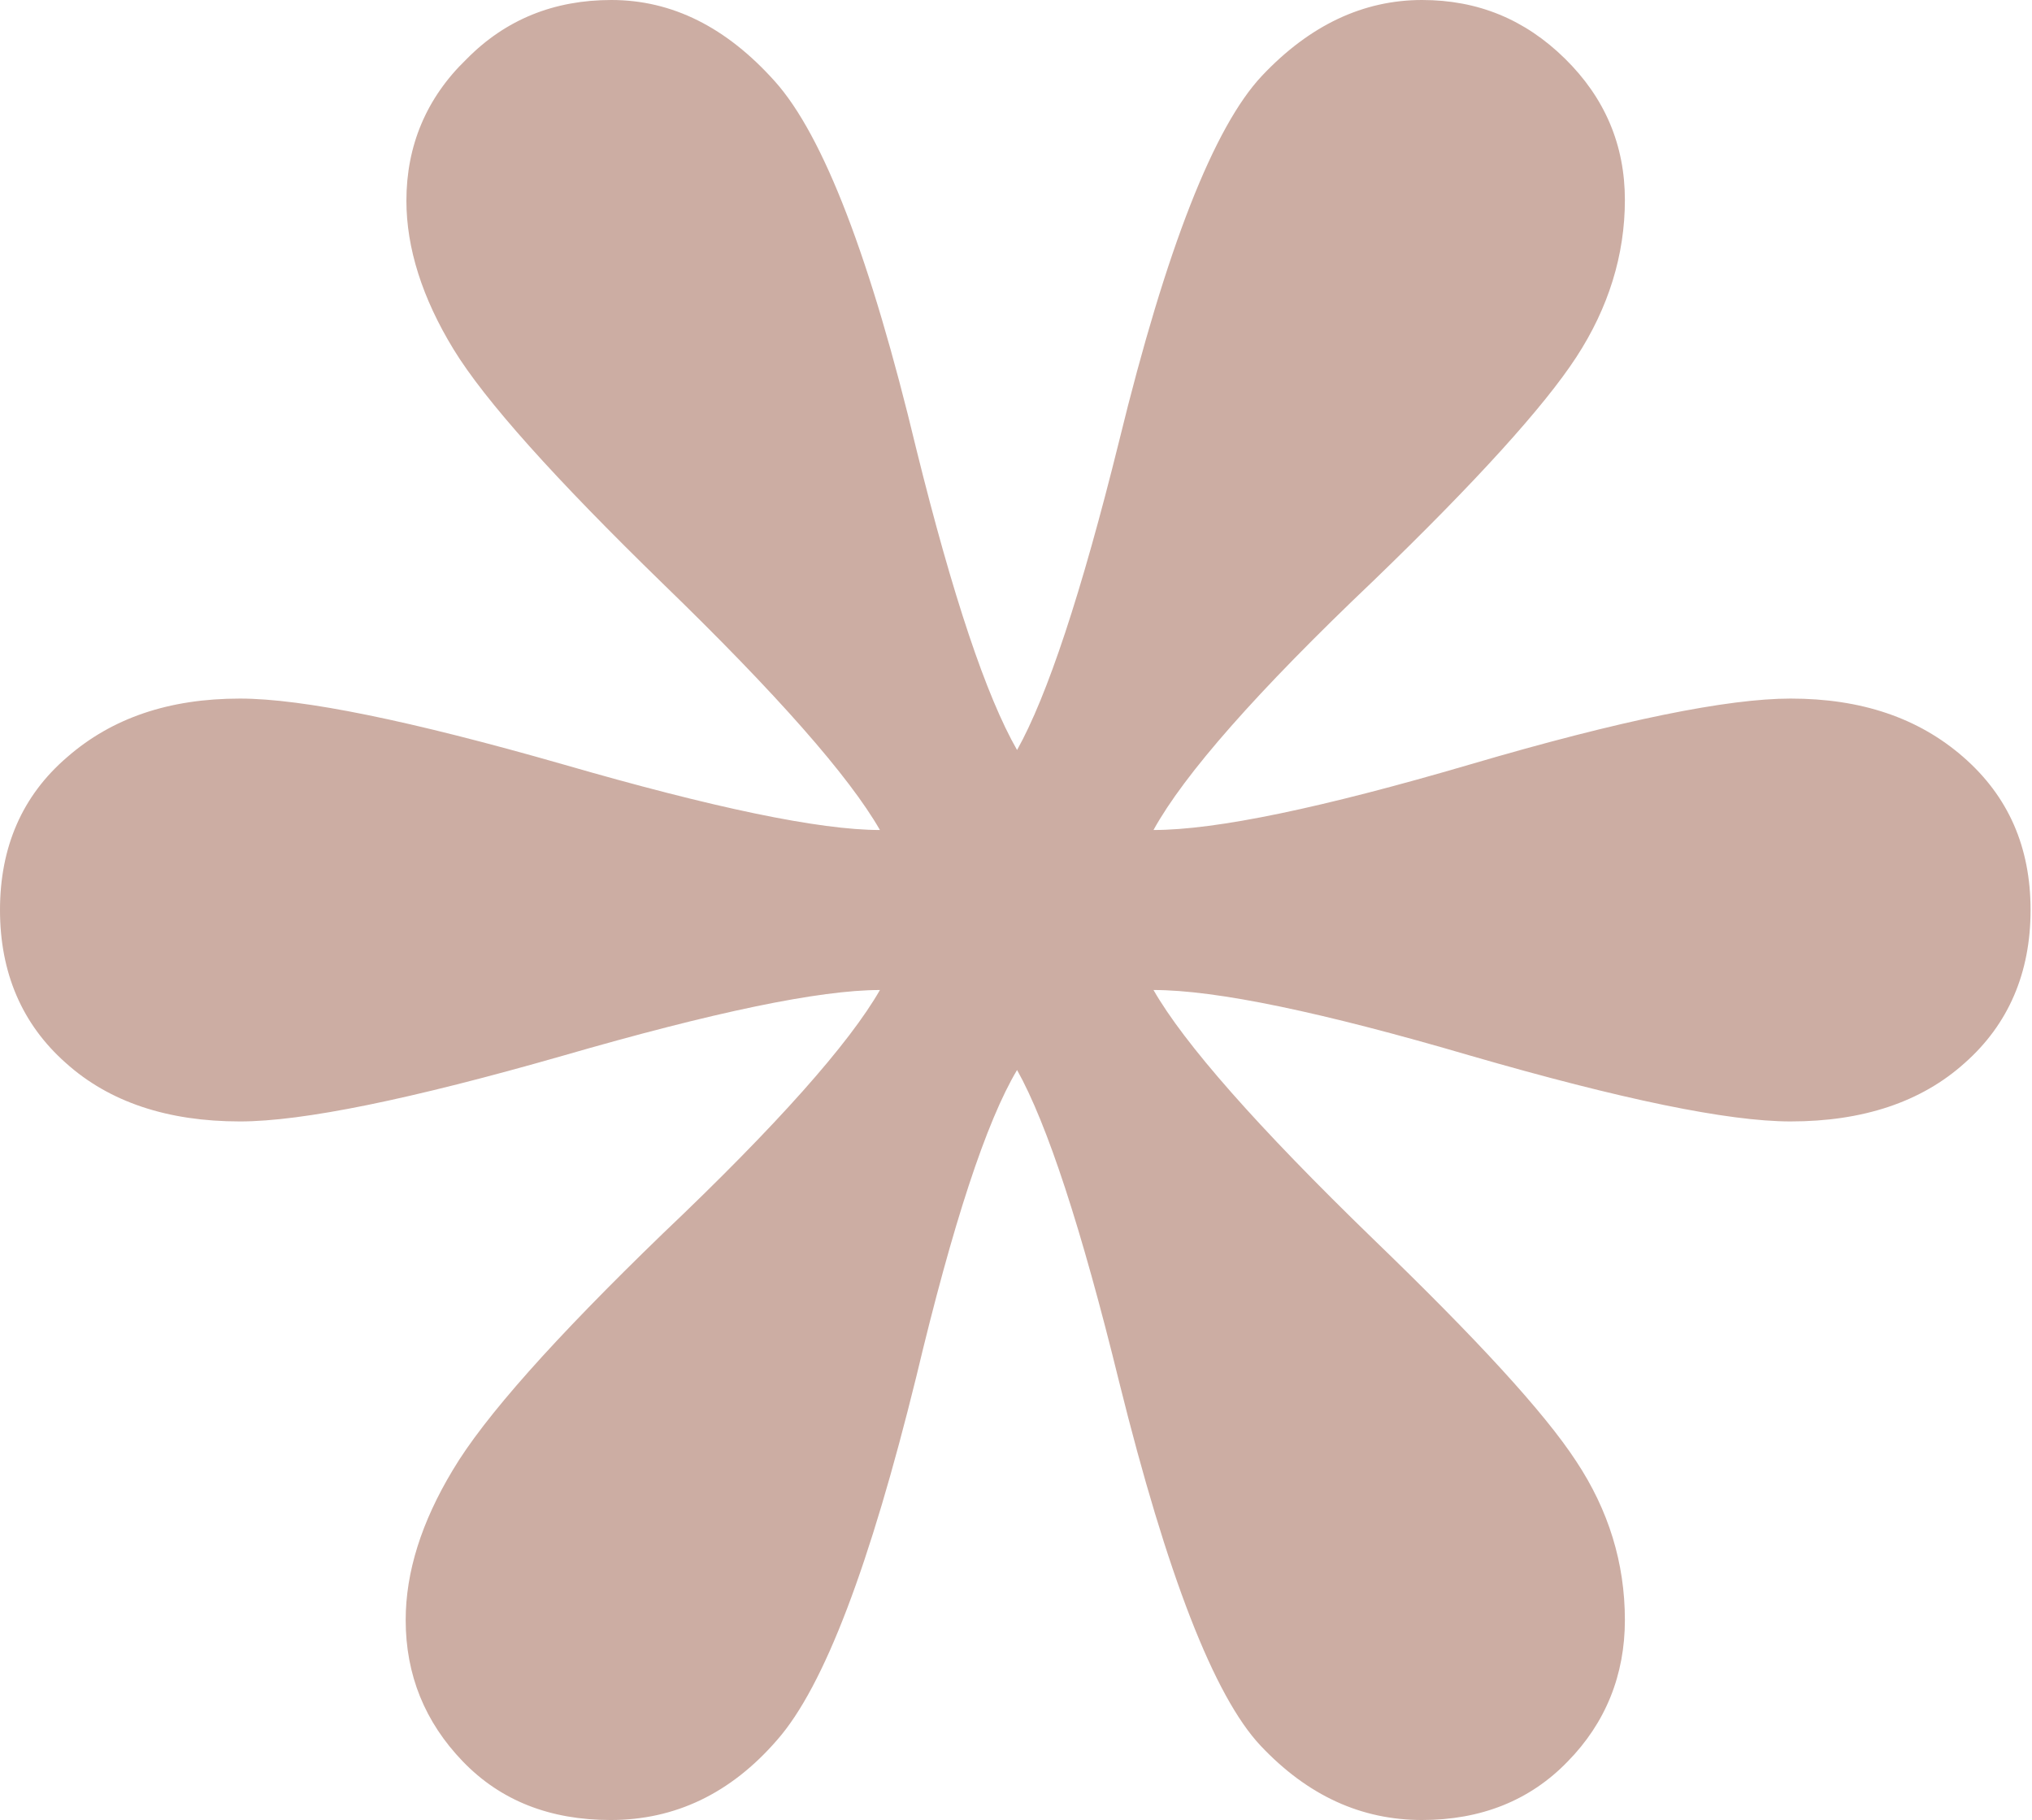 <?xml version="1.0" encoding="UTF-8"?> <!-- Generator: Adobe Illustrator 27.0.0, SVG Export Plug-In . SVG Version: 6.00 Build 0) --> <svg xmlns="http://www.w3.org/2000/svg" xmlns:xlink="http://www.w3.org/1999/xlink" id="Layer_1" x="0px" y="0px" viewBox="0 0 284.5 254.8" style="enable-background:new 0 0 284.5 254.8;" xml:space="preserve"> <style type="text/css"> .st0{fill:#CCADA3;} </style> <g> <g> <path class="st0" d="M176.5,244.4c-6.5-6.9-13.1-23.9-19.8-50.9c-5.3-21.6-10.1-36.2-14.3-43.7c-4.3,7.2-9,21.5-14.1,42.9 c-6.5,26.4-12.9,43.4-19.5,50.9c-6.5,7.5-14.3,11.2-23.3,11.2c-8.5,0-15.4-2.7-20.7-8.2c-5.3-5.5-8-12.1-8-19.8 c0-6.7,2.2-13.7,6.6-21c4.4-7.4,14.2-18.4,29.4-33.1c16-15.2,26.1-26.6,30.4-34.1c-8.5,0-23.3,3.1-44.4,9.2 c-21.3,6.1-36.4,9.2-45.2,9.2c-10.1,0-18.3-2.7-24.4-8.2C3.1,143.4,0,136.2,0,127.4c0-8.8,3.1-16,9.4-21.4 c6.3-5.5,14.3-8.2,24.2-8.2c8.8,0,23.9,3.1,45.2,9.2c21.1,6.1,35.9,9.2,44.4,9.2c-4.3-7.5-14.4-19-30.4-34.5 C77.7,67,67.9,56.1,63.5,48.9c-4.4-7.2-6.6-14.2-6.6-20.8c0-7.7,2.8-14.4,8.4-19.8C70.8,2.7,77.6,0,85.6,0 c8.5,0,16.1,3.8,22.9,11.4c6.8,7.6,13.4,24.8,19.8,51.5c5.1,20.6,9.8,34.6,14.1,42.1c4.2-7.5,9-21.9,14.3-43.3 c6.6-27,13.3-44,20-51.1C183.4,3.5,190.9,0,199.1,0c7.8,0,14.4,2.7,20,8.2c5.6,5.5,8.4,12.1,8.4,19.8c0,7.7-2.3,15.1-6.8,22 c-4.5,6.9-14,17.4-28.4,31.3c-16.3,15.5-26.5,27.1-30.8,34.9c8.8,0,23.6-3.1,44.4-9.2c21.1-6.2,36-9.2,44.8-9.2 c9.9,0,17.9,2.7,24.2,8.2c6.3,5.5,9.4,12.6,9.4,21.4c0,8.8-3.1,16-9.2,21.4c-6.1,5.5-14.3,8.2-24.4,8.2c-8.8,0-23.7-3.1-44.8-9.2 c-20.8-6.1-35.6-9.2-44.4-9.2c4.3,7.5,14.5,19.1,30.8,34.9c14.4,13.9,23.9,24.2,28.4,31.1c4.5,6.8,6.8,14.2,6.8,22.2 c0,7.7-2.7,14.4-8,19.8c-5.3,5.5-12.2,8.2-20.4,8.2C190.6,254.8,183.1,251.4,176.5,244.4z"></path> </g> </g> </svg> 